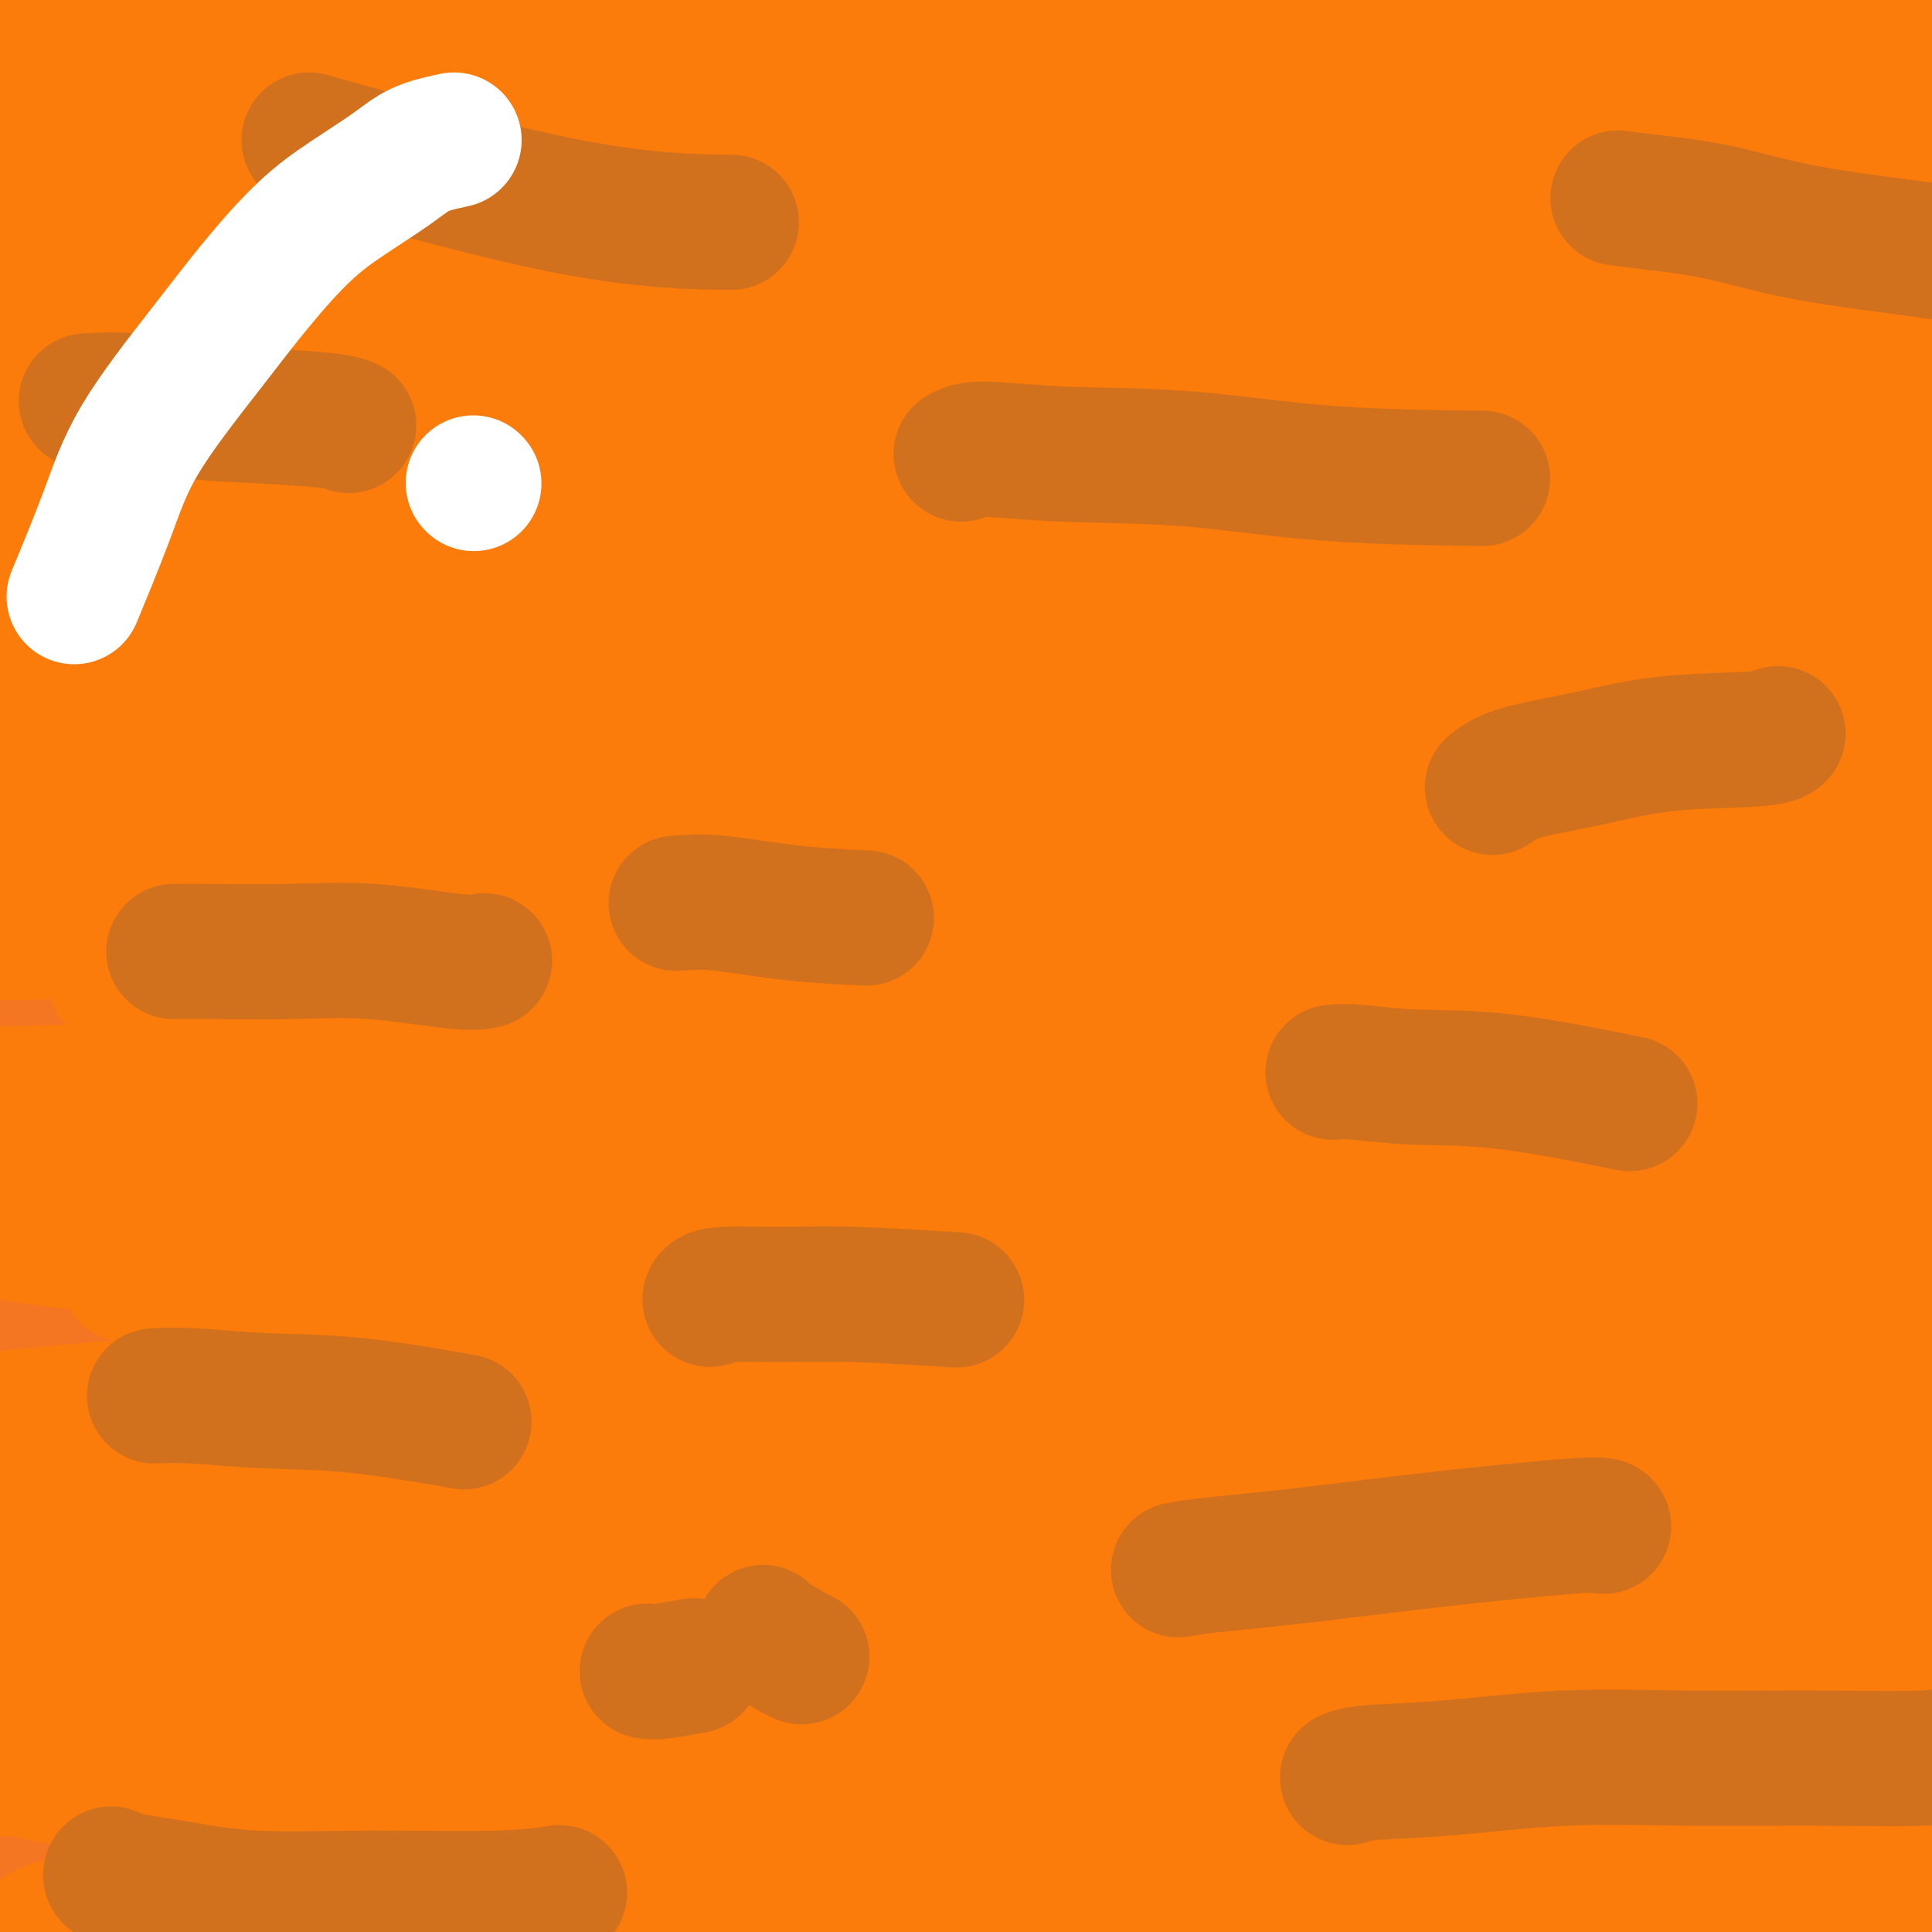 <svg viewBox='0 0 400 400' version='1.1' xmlns='http://www.w3.org/2000/svg' xmlns:xlink='http://www.w3.org/1999/xlink'><rect x="0" y="0" width="400" height="400" fill="#333333" stroke="none"/><g fill='none' stroke='#F47623' stroke-width='6' stroke-linecap='round' stroke-linejoin='round'><path d='M72,152c5.972,-0.226 11.944,-0.453 19,-1c7.056,-0.547 15.196,-1.416 25,-2c9.804,-0.584 21.273,-0.884 32,-1c10.727,-0.116 20.712,-0.047 33,0c12.288,0.047 26.881,0.073 41,0c14.119,-0.073 27.766,-0.244 41,-1c13.234,-0.756 26.056,-2.097 37,-3c10.944,-0.903 20.010,-1.366 28,-2c7.990,-0.634 14.905,-1.437 20,-2c5.095,-0.563 8.370,-0.884 11,-1c2.630,-0.116 4.614,-0.027 5,0c0.386,0.027 -0.825,-0.006 -1,0c-0.175,0.006 0.687,0.053 0,0c-0.687,-0.053 -2.923,-0.205 -12,1c-9.077,1.205 -24.994,3.768 -43,6c-18.006,2.232 -38.103,4.134 -57,6c-18.897,1.866 -36.596,3.698 -55,6c-18.404,2.302 -37.512,5.076 -56,8c-18.488,2.924 -36.356,5.999 -51,8c-14.644,2.001 -26.065,2.928 -36,4c-9.935,1.072 -18.383,2.287 -24,3c-5.617,0.713 -8.402,0.922 -10,1c-1.598,0.078 -2.009,0.026 -2,0c0.009,-0.026 0.439,-0.026 1,0c0.561,0.026 1.252,0.077 6,0c4.748,-0.077 13.551,-0.283 27,-1c13.449,-0.717 31.543,-1.945 49,-3c17.457,-1.055 34.277,-1.938 54,-3c19.723,-1.062 42.349,-2.303 64,-3c21.651,-0.697 42.325,-0.848 63,-1'/><path d='M281,171c50.702,-1.655 46.458,-0.292 62,1c15.542,1.292 50.869,2.512 65,3c14.131,0.488 7.065,0.244 0,0'/></g>
<g fill='none' stroke='#F47623' stroke-width='28' stroke-linecap='round' stroke-linejoin='round'><path d='M8,332c-1.515,0.277 -3.031,0.554 -4,1c-0.969,0.446 -1.393,1.062 -2,2c-0.607,0.938 -1.399,2.199 0,4c1.399,1.801 4.988,4.143 14,7c9.012,2.857 23.445,6.230 38,8c14.555,1.770 29.230,1.936 48,2c18.770,0.064 41.634,0.026 64,-1c22.366,-1.026 44.235,-3.041 64,-4c19.765,-0.959 37.425,-0.861 55,-1c17.575,-0.139 35.065,-0.515 51,0c15.935,0.515 30.316,1.922 44,3c13.684,1.078 26.672,1.829 38,3c11.328,1.171 20.997,2.763 29,4c8.003,1.237 14.339,2.119 18,3c3.661,0.881 4.646,1.760 5,2c0.354,0.240 0.076,-0.158 -3,0c-3.076,0.158 -8.950,0.873 -22,1c-13.050,0.127 -33.276,-0.332 -53,0c-19.724,0.332 -38.945,1.457 -62,3c-23.055,1.543 -49.944,3.505 -72,5c-22.056,1.495 -39.278,2.523 -57,4c-17.722,1.477 -35.942,3.405 -52,5c-16.058,1.595 -29.953,2.858 -43,4c-13.047,1.142 -25.247,2.161 -35,3c-9.753,0.839 -17.057,1.496 -23,2c-5.943,0.504 -10.523,0.855 -13,1c-2.477,0.145 -2.852,0.086 -3,0c-0.148,-0.086 -0.071,-0.198 1,0c1.071,0.198 3.134,0.707 12,0c8.866,-0.707 24.533,-2.631 42,-4c17.467,-1.369 36.733,-2.185 56,-3'/><path d='M143,386c42.647,-1.124 93.764,-0.436 124,0c30.236,0.436 39.592,0.618 53,0c13.408,-0.618 30.867,-2.036 47,-4c16.133,-1.964 30.938,-4.474 42,-6c11.062,-1.526 18.380,-2.066 26,-3c7.620,-0.934 15.540,-2.260 21,-3c5.460,-0.740 8.459,-0.893 10,-1c1.541,-0.107 1.624,-0.167 2,0c0.376,0.167 1.043,0.563 -5,2c-6.043,1.437 -18.798,3.915 -31,7c-12.202,3.085 -23.851,6.775 -60,11c-36.149,4.225 -96.797,8.983 -131,11c-34.203,2.017 -41.960,1.292 -55,1c-13.040,-0.292 -31.364,-0.150 -48,0c-16.636,0.150 -31.584,0.309 -44,0c-12.416,-0.309 -22.301,-1.086 -31,-2c-8.699,-0.914 -16.213,-1.963 -22,-3c-5.787,-1.037 -9.846,-2.061 -12,-3c-2.154,-0.939 -2.404,-1.794 -3,-2c-0.596,-0.206 -1.538,0.236 4,-1c5.538,-1.236 17.555,-4.151 32,-7c14.445,-2.849 31.317,-5.632 50,-8c18.683,-2.368 39.178,-4.320 59,-6c19.822,-1.680 38.970,-3.089 58,-4c19.030,-0.911 37.941,-1.324 54,-2c16.059,-0.676 29.267,-1.615 44,-2c14.733,-0.385 30.990,-0.217 46,0c15.010,0.217 28.772,0.481 40,1c11.228,0.519 19.922,1.291 27,2c7.078,0.709 12.539,1.354 18,2'/><path d='M458,366c14.631,0.967 8.708,0.884 7,1c-1.708,0.116 0.800,0.432 -2,1c-2.800,0.568 -10.908,1.387 -26,3c-15.092,1.613 -37.166,4.019 -62,6c-24.834,1.981 -52.426,3.536 -77,5c-24.574,1.464 -46.130,2.836 -68,4c-21.870,1.164 -44.054,2.119 -63,3c-18.946,0.881 -34.655,1.688 -50,2c-15.345,0.312 -30.327,0.130 -44,0c-13.673,-0.130 -26.037,-0.208 -35,0c-8.963,0.208 -14.524,0.700 -19,0c-4.476,-0.700 -7.867,-2.594 -11,-3c-3.133,-0.406 -6.007,0.675 1,-2c7.007,-2.675 23.895,-9.106 32,-12c8.105,-2.894 7.426,-2.253 17,-4c9.574,-1.747 29.402,-5.884 46,-8c16.598,-2.116 29.968,-2.213 47,-3c17.032,-0.787 37.728,-2.264 55,-3c17.272,-0.736 31.120,-0.732 47,-1c15.880,-0.268 33.793,-0.808 49,-1c15.207,-0.192 27.707,-0.034 40,0c12.293,0.034 24.379,-0.054 35,0c10.621,0.054 19.776,0.252 27,1c7.224,0.748 12.517,2.046 16,3c3.483,0.954 5.157,1.563 6,2c0.843,0.437 0.856,0.703 -2,2c-2.856,1.297 -8.580,3.626 -21,7c-12.420,3.374 -31.536,7.793 -52,12c-20.464,4.207 -42.275,8.202 -63,11c-20.725,2.798 -40.362,4.399 -60,6'/><path d='M228,398c-28.320,3.094 -37.619,2.329 -51,2c-13.381,-0.329 -30.843,-0.222 -48,-1c-17.157,-0.778 -34.010,-2.442 -48,-4c-13.990,-1.558 -25.117,-3.009 -35,-5c-9.883,-1.991 -18.523,-4.521 -25,-7c-6.477,-2.479 -10.791,-4.905 -14,-7c-3.209,-2.095 -5.313,-3.857 -6,-5c-0.687,-1.143 0.044,-1.667 0,-3c-0.044,-1.333 -0.862,-3.474 3,-8c3.862,-4.526 12.402,-11.438 18,-17c5.598,-5.562 8.252,-9.776 32,-15c23.748,-5.224 68.590,-11.459 94,-14c25.410,-2.541 31.387,-1.387 36,-1c4.613,0.387 7.862,0.008 15,0c7.138,-0.008 18.166,0.356 26,1c7.834,0.644 12.476,1.569 16,3c3.524,1.431 5.930,3.367 7,5c1.070,1.633 0.803,2.964 1,4c0.197,1.036 0.859,1.779 -3,5c-3.859,3.221 -12.240,8.922 -22,15c-9.760,6.078 -20.899,12.534 -33,19c-12.101,6.466 -25.164,12.941 -37,18c-11.836,5.059 -22.444,8.703 -33,12c-10.556,3.297 -21.058,6.248 -30,8c-8.942,1.752 -16.323,2.307 -24,2c-7.677,-0.307 -15.648,-1.474 -23,-4c-7.352,-2.526 -14.084,-6.409 -19,-11c-4.916,-4.591 -8.016,-9.890 -10,-15c-1.984,-5.110 -2.853,-10.031 -2,-16c0.853,-5.969 3.426,-12.984 6,-20'/><path d='M19,339c4.158,-7.830 11.552,-17.406 21,-25c9.448,-7.594 20.951,-13.207 35,-19c14.049,-5.793 30.644,-11.767 49,-16c18.356,-4.233 38.474,-6.725 57,-8c18.526,-1.275 35.461,-1.332 53,-1c17.539,0.332 35.683,1.053 52,3c16.317,1.947 30.808,5.119 43,8c12.192,2.881 22.084,5.469 32,9c9.916,3.531 19.857,8.004 26,13c6.143,4.996 8.489,10.514 10,14c1.511,3.486 2.186,4.938 0,8c-2.186,3.062 -7.235,7.732 -22,13c-14.765,5.268 -39.248,11.134 -56,15c-16.752,3.866 -25.774,5.734 -64,9c-38.226,3.266 -105.655,7.932 -144,9c-38.345,1.068 -47.606,-1.461 -55,-3c-7.394,-1.539 -12.921,-2.087 -27,-5c-14.079,-2.913 -36.709,-8.191 -6,-22c30.709,-13.809 114.758,-36.150 166,-46c51.242,-9.850 69.678,-7.210 89,-7c19.322,0.210 39.531,-2.010 60,-3c20.469,-0.990 41.198,-0.750 67,2c25.802,2.750 56.678,8.010 72,10c15.322,1.990 15.092,0.712 0,3c-15.092,2.288 -45.046,8.144 -75,14'/><path d='M402,314c-28.582,4.301 -62.537,8.053 -116,15c-53.463,6.947 -126.433,17.089 -172,23c-45.567,5.911 -63.729,7.591 -77,9c-13.271,1.409 -21.649,2.545 -25,3c-3.351,0.455 -1.676,0.227 0,0'/><path d='M4,352c65.202,-6.003 130.405,-12.007 160,-15c29.595,-2.993 23.583,-2.976 49,-4c25.417,-1.024 82.263,-3.090 121,-4c38.737,-0.910 59.366,-0.662 81,0c21.634,0.662 44.273,1.740 42,1c-2.273,-0.740 -29.457,-3.298 -51,-5c-21.543,-1.702 -37.443,-2.547 -89,-3c-51.557,-0.453 -138.771,-0.512 -185,0c-46.229,0.512 -51.474,1.596 -57,2c-5.526,0.404 -11.333,0.128 -21,0c-9.667,-0.128 -23.194,-0.109 -31,0c-7.806,0.109 -9.889,0.308 -8,0c1.889,-0.308 7.752,-1.123 12,-2c4.248,-0.877 6.882,-1.815 25,-5c18.118,-3.185 51.722,-8.618 78,-13c26.278,-4.382 45.230,-7.712 79,-11c33.770,-3.288 82.356,-6.533 104,-8c21.644,-1.467 16.345,-1.155 25,-2c8.655,-0.845 31.264,-2.846 47,-4c15.736,-1.154 24.600,-1.459 29,-2c4.400,-0.541 4.336,-1.318 7,-2c2.664,-0.682 8.055,-1.271 -8,-2c-16.055,-0.729 -53.556,-1.599 -82,-1c-28.444,0.599 -47.830,2.666 -73,5c-25.170,2.334 -56.123,4.936 -84,8c-27.877,3.064 -52.679,6.590 -77,10c-24.321,3.410 -48.160,6.705 -72,10'/><path d='M25,305c-40.689,4.800 -25.911,2.800 -20,2c5.911,-0.800 2.956,-0.400 0,0'/><path d='M-4,299c8.170,-0.746 16.340,-1.492 37,-3c20.660,-1.508 53.811,-3.776 87,-4c33.189,-0.224 66.416,1.598 89,2c22.584,0.402 34.526,-0.614 73,4c38.474,4.614 103.481,14.860 128,19c24.519,4.140 8.549,2.175 10,2c1.451,-0.175 20.324,1.438 0,-1c-20.324,-2.438 -79.845,-8.929 -107,-12c-27.155,-3.071 -21.943,-2.722 -36,-3c-14.057,-0.278 -47.382,-1.185 -73,-2c-25.618,-0.815 -43.528,-1.540 -64,-1c-20.472,0.540 -43.507,2.345 -62,3c-18.493,0.655 -32.444,0.160 -44,0c-11.556,-0.160 -20.718,0.017 -25,0c-4.282,-0.017 -3.685,-0.227 -5,0c-1.315,0.227 -4.541,0.890 1,0c5.541,-0.890 19.850,-3.334 42,-6c22.150,-2.666 52.141,-5.555 80,-8c27.859,-2.445 53.587,-4.447 81,-6c27.413,-1.553 56.511,-2.658 78,-3c21.489,-0.342 35.367,0.078 52,1c16.633,0.922 36.019,2.347 51,4c14.981,1.653 25.555,3.536 33,5c7.445,1.464 11.761,2.511 14,3c2.239,0.489 2.401,0.421 -1,0c-3.401,-0.421 -10.365,-1.195 -33,-2c-22.635,-0.805 -60.940,-1.640 -95,-2c-34.060,-0.360 -63.874,-0.246 -91,0c-27.126,0.246 -51.563,0.623 -76,1'/><path d='M140,290c-36.182,0.323 -43.136,0.632 -58,1c-14.864,0.368 -37.636,0.795 -53,1c-15.364,0.205 -23.318,0.187 -28,0c-4.682,-0.187 -6.091,-0.543 -6,-1c0.091,-0.457 1.681,-1.015 1,-1c-0.681,0.015 -3.633,0.603 12,-3c15.633,-3.603 49.851,-11.396 78,-16c28.149,-4.604 50.229,-6.020 78,-7c27.771,-0.980 61.234,-1.523 85,-2c23.766,-0.477 37.835,-0.889 53,-1c15.165,-0.111 31.426,0.079 54,0c22.574,-0.079 51.460,-0.426 64,-1c12.540,-0.574 8.733,-1.376 -6,-3c-14.733,-1.624 -40.391,-4.072 -63,-5c-22.609,-0.928 -42.168,-0.336 -68,0c-25.832,0.336 -57.939,0.416 -87,1c-29.061,0.584 -55.078,1.672 -82,3c-26.922,1.328 -54.748,2.896 -75,4c-20.252,1.104 -32.929,1.744 -38,2c-5.071,0.256 -2.535,0.128 0,0'/><path d='M-12,249c42.431,-6.991 84.862,-13.982 120,-18c35.138,-4.018 62.983,-5.064 91,-6c28.017,-0.936 56.205,-1.761 78,-2c21.795,-0.239 37.197,0.108 62,1c24.803,0.892 59.006,2.328 76,3c16.994,0.672 16.778,0.579 22,1c5.222,0.421 15.881,1.355 18,2c2.119,0.645 -4.302,0.999 6,1c10.302,0.001 37.326,-0.352 -10,0c-47.326,0.352 -169.004,1.409 -233,3c-63.996,1.591 -70.311,3.715 -78,5c-7.689,1.285 -16.754,1.731 -36,3c-19.246,1.269 -48.674,3.361 -70,5c-21.326,1.639 -34.549,2.826 -41,3c-6.451,0.174 -6.129,-0.665 -6,-1c0.129,-0.335 0.064,-0.168 0,0'/><path d='M-7,229c42.879,-3.845 85.758,-7.690 121,-10c35.242,-2.310 62.846,-3.085 86,-4c23.154,-0.915 41.859,-1.969 68,-2c26.141,-0.031 59.718,0.961 82,2c22.282,1.039 33.267,2.124 44,3c10.733,0.876 21.212,1.542 27,2c5.788,0.458 6.885,0.709 8,1c1.115,0.291 2.249,0.622 -2,0c-4.249,-0.622 -13.882,-2.196 -34,-3c-20.118,-0.804 -50.723,-0.836 -82,0c-31.277,0.836 -63.228,2.541 -90,4c-26.772,1.459 -48.365,2.673 -72,5c-23.635,2.327 -49.313,5.767 -70,8c-20.687,2.233 -36.384,3.259 -50,5c-13.616,1.741 -25.150,4.196 -31,5c-5.850,0.804 -6.014,-0.042 -8,0c-1.986,0.042 -5.794,0.972 0,-2c5.794,-2.972 21.190,-9.848 42,-16c20.810,-6.152 47.035,-11.582 76,-17c28.965,-5.418 60.670,-10.824 88,-14c27.330,-3.176 50.284,-4.123 73,-5c22.716,-0.877 45.192,-1.685 65,-2c19.808,-0.315 36.947,-0.136 54,0c17.053,0.136 34.019,0.228 48,1c13.981,0.772 24.977,2.225 31,3c6.023,0.775 7.072,0.871 10,1c2.928,0.129 7.733,0.292 -4,1c-11.733,0.708 -40.005,1.960 -65,4c-24.995,2.040 -46.713,4.869 -75,8c-28.287,3.131 -63.144,6.566 -98,10'/><path d='M235,217c-52.806,5.075 -63.821,6.263 -86,8c-22.179,1.737 -55.522,4.022 -82,6c-26.478,1.978 -46.090,3.648 -57,4c-10.910,0.352 -13.117,-0.614 -14,-1c-0.883,-0.386 -0.441,-0.193 0,0'/><path d='M-9,165c40.642,-5.417 81.285,-10.833 113,-14c31.715,-3.167 54.504,-4.084 78,-5c23.496,-0.916 47.699,-1.829 69,-2c21.301,-0.171 39.701,0.401 56,1c16.299,0.599 30.496,1.224 43,2c12.504,0.776 23.316,1.702 31,3c7.684,1.298 12.242,2.969 14,4c1.758,1.031 0.716,1.421 0,2c-0.716,0.579 -1.106,1.347 -10,3c-8.894,1.653 -26.293,4.192 -50,7c-23.707,2.808 -53.724,5.885 -76,8c-22.276,2.115 -36.812,3.268 -58,5c-21.188,1.732 -49.030,4.045 -70,6c-20.970,1.955 -35.070,3.553 -52,5c-16.930,1.447 -36.692,2.743 -52,4c-15.308,1.257 -26.163,2.476 -32,3c-5.837,0.524 -6.654,0.353 -7,0c-0.346,-0.353 -0.219,-0.889 -1,-1c-0.781,-0.111 -2.470,0.202 8,-2c10.470,-2.202 33.099,-6.919 57,-11c23.901,-4.081 49.073,-7.527 76,-11c26.927,-3.473 55.610,-6.972 81,-9c25.390,-2.028 47.489,-2.583 67,-3c19.511,-0.417 36.434,-0.696 53,-1c16.566,-0.304 32.774,-0.634 47,0c14.226,0.634 26.469,2.234 36,3c9.531,0.766 16.348,0.700 20,1c3.652,0.300 4.137,0.965 5,1c0.863,0.035 2.104,-0.562 -7,-1c-9.104,-0.438 -28.552,-0.719 -48,-1'/><path d='M382,162c-23.684,-0.649 -55.393,-1.270 -84,0c-28.607,1.270 -54.112,4.433 -79,7c-24.888,2.567 -49.159,4.537 -71,7c-21.841,2.463 -41.252,5.417 -59,8c-17.748,2.583 -33.833,4.795 -48,7c-14.167,2.205 -26.415,4.402 -34,6c-7.585,1.598 -10.508,2.595 -12,3c-1.492,0.405 -1.554,0.217 -1,0c0.554,-0.217 1.725,-0.464 3,-1c1.275,-0.536 2.654,-1.360 45,-5c42.346,-3.640 125.658,-10.097 169,-13c43.342,-2.903 46.715,-2.251 51,-2c4.285,0.251 9.481,0.103 20,0c10.519,-0.103 26.359,-0.159 38,0c11.641,0.159 19.083,0.533 23,1c3.917,0.467 4.309,1.027 5,1c0.691,-0.027 1.682,-0.642 -8,0c-9.682,0.642 -30.037,2.540 -51,4c-20.963,1.460 -42.535,2.482 -63,4c-20.465,1.518 -39.824,3.534 -60,6c-20.176,2.466 -41.169,5.383 -59,8c-17.831,2.617 -32.500,4.933 -46,7c-13.500,2.067 -25.831,3.885 -36,5c-10.169,1.115 -18.174,1.528 -23,2c-4.826,0.472 -6.471,1.002 -7,1c-0.529,-0.002 0.057,-0.536 0,-1c-0.057,-0.464 -0.758,-0.856 7,-3c7.758,-2.144 23.973,-6.039 38,-8c14.027,-1.961 25.865,-1.989 38,-2c12.135,-0.011 24.568,-0.006 37,0'/><path d='M115,204c18.259,0.068 26.405,1.238 35,2c8.595,0.762 17.638,1.118 24,2c6.362,0.882 10.043,2.292 12,3c1.957,0.708 2.188,0.715 0,2c-2.188,1.285 -6.797,3.849 -15,7c-8.203,3.151 -20.002,6.891 -32,10c-11.998,3.109 -24.195,5.589 -36,8c-11.805,2.411 -23.219,4.755 -35,6c-11.781,1.245 -23.928,1.391 -35,1c-11.072,-0.391 -21.070,-1.321 -28,-3c-6.930,-1.679 -10.793,-4.108 -13,-6c-2.207,-1.892 -2.758,-3.247 -3,-5c-0.242,-1.753 -0.176,-3.904 1,-9c1.176,-5.096 3.460,-13.137 11,-21c7.540,-7.863 20.336,-15.547 37,-22c16.664,-6.453 37.196,-11.675 56,-15c18.804,-3.325 35.879,-4.754 57,-6c21.121,-1.246 46.286,-2.309 65,-3c18.714,-0.691 30.977,-1.011 44,-1c13.023,0.011 26.807,0.352 39,0c12.193,-0.352 22.794,-1.398 31,-2c8.206,-0.602 14.018,-0.760 20,-1c5.982,-0.240 12.136,-0.563 5,0c-7.136,0.563 -27.561,2.012 -46,3c-18.439,0.988 -34.891,1.514 -56,3c-21.109,1.486 -46.874,3.931 -60,5c-13.126,1.069 -13.611,0.761 -27,2c-13.389,1.239 -39.682,4.026 -61,6c-21.318,1.974 -37.662,3.135 -52,4c-14.338,0.865 -26.669,1.432 -39,2'/><path d='M14,176c-56.773,3.818 -28.204,0.864 -19,0c9.204,-0.864 -0.955,0.361 -1,-1c-0.045,-1.361 10.026,-5.309 16,-8c5.974,-2.691 7.851,-4.126 24,-8c16.149,-3.874 46.568,-10.187 73,-15c26.432,-4.813 48.876,-8.126 75,-11c26.124,-2.874 55.929,-5.310 78,-7c22.071,-1.690 36.408,-2.635 54,-4c17.592,-1.365 38.439,-3.150 55,-4c16.561,-0.850 28.837,-0.764 38,-1c9.163,-0.236 15.215,-0.794 18,-1c2.785,-0.206 2.304,-0.061 2,0c-0.304,0.061 -0.431,0.038 -8,0c-7.569,-0.038 -22.581,-0.091 -46,1c-23.419,1.091 -55.245,3.327 -81,5c-25.755,1.673 -45.441,2.784 -68,5c-22.559,2.216 -47.993,5.537 -69,8c-21.007,2.463 -37.586,4.070 -55,6c-17.414,1.930 -35.663,4.184 -51,6c-15.337,1.816 -27.762,3.192 -36,4c-8.238,0.808 -12.287,1.046 -14,1c-1.713,-0.046 -1.089,-0.377 -2,0c-0.911,0.377 -3.357,1.463 4,0c7.357,-1.463 24.518,-5.477 46,-9c21.482,-3.523 47.287,-6.557 72,-9c24.713,-2.443 48.336,-4.294 73,-6c24.664,-1.706 50.371,-3.267 76,-5c25.629,-1.733 51.180,-3.638 79,-5c27.820,-1.362 57.910,-2.181 88,-3'/><path d='M435,115c49.738,-2.922 16.082,-0.728 -11,0c-27.082,0.728 -47.591,-0.012 -68,0c-20.409,0.012 -40.719,0.774 -65,2c-24.281,1.226 -52.534,2.914 -80,5c-27.466,2.086 -54.146,4.569 -80,7c-25.854,2.431 -50.884,4.808 -73,7c-22.116,2.192 -41.319,4.198 -49,5c-7.681,0.802 -3.841,0.401 0,0'/><path d='M-6,135c37.175,-3.545 74.349,-7.090 102,-9c27.651,-1.910 45.777,-2.184 70,-2c24.223,0.184 54.543,0.828 82,2c27.457,1.172 52.050,2.874 72,4c19.950,1.126 35.258,1.675 60,4c24.742,2.325 58.919,6.424 79,9c20.081,2.576 26.067,3.628 29,4c2.933,0.372 2.812,0.063 2,0c-0.812,-0.063 -2.315,0.118 -5,0c-2.685,-0.118 -6.551,-0.536 -23,-2c-16.449,-1.464 -45.481,-3.973 -72,-6c-26.519,-2.027 -50.524,-3.572 -78,-5c-27.476,-1.428 -58.422,-2.738 -83,-4c-24.578,-1.262 -42.787,-2.475 -63,-3c-20.213,-0.525 -42.430,-0.361 -60,-1c-17.570,-0.639 -30.494,-2.082 -44,-3c-13.506,-0.918 -27.593,-1.310 -30,-3c-2.407,-1.690 6.868,-4.677 24,-7c17.132,-2.323 42.121,-3.983 70,-5c27.879,-1.017 58.648,-1.391 86,-1c27.352,0.391 51.286,1.547 75,3c23.714,1.453 47.207,3.204 68,4c20.793,0.796 38.887,0.636 55,1c16.113,0.364 30.247,1.252 47,2c16.753,0.748 36.126,1.355 25,0c-11.126,-1.355 -52.750,-4.673 -89,-7c-36.250,-2.327 -67.125,-3.664 -98,-5'/><path d='M295,105c-44.826,-2.415 -63.390,-2.454 -96,-3c-32.610,-0.546 -79.264,-1.601 -112,-2c-32.736,-0.399 -51.553,-0.143 -62,0c-10.447,0.143 -12.524,0.173 -17,0c-4.476,-0.173 -11.350,-0.551 -14,-1c-2.650,-0.449 -1.077,-0.971 -2,-1c-0.923,-0.029 -4.343,0.435 6,-2c10.343,-2.435 34.450,-7.767 59,-11c24.550,-3.233 49.542,-4.365 74,-5c24.458,-0.635 48.382,-0.773 73,0c24.618,0.773 49.931,2.455 72,4c22.069,1.545 40.896,2.952 54,4c13.104,1.048 20.485,1.736 30,3c9.515,1.264 21.163,3.102 28,4c6.837,0.898 8.863,0.855 11,1c2.137,0.145 4.386,0.477 -3,0c-7.386,-0.477 -24.407,-1.764 -51,-3c-26.593,-1.236 -62.759,-2.422 -92,-3c-29.241,-0.578 -51.556,-0.550 -75,0c-23.444,0.550 -48.016,1.622 -74,3c-25.984,1.378 -53.380,3.063 -74,5c-20.620,1.937 -34.463,4.125 -40,5c-5.537,0.875 -2.769,0.438 0,0'/><path d='M-5,105c45.593,-1.320 91.185,-2.640 128,-3c36.815,-0.360 64.852,0.238 91,1c26.148,0.762 50.407,1.686 69,2c18.593,0.314 31.520,0.018 55,2c23.480,1.982 57.513,6.242 70,8c12.487,1.758 3.426,1.014 -1,1c-4.426,-0.014 -4.218,0.701 -13,1c-8.782,0.299 -26.553,0.181 -49,0c-22.447,-0.181 -49.569,-0.424 -74,0c-24.431,0.424 -46.171,1.517 -69,3c-22.829,1.483 -46.748,3.358 -67,5c-20.252,1.642 -36.838,3.052 -53,5c-16.162,1.948 -31.899,4.435 -45,7c-13.101,2.565 -23.566,5.207 -30,7c-6.434,1.793 -8.836,2.736 -10,3c-1.164,0.264 -1.091,-0.150 -1,0c0.091,0.150 0.201,0.865 9,-1c8.799,-1.865 26.287,-6.311 44,-11c17.713,-4.689 35.649,-9.620 52,-13c16.351,-3.380 31.116,-5.208 45,-7c13.884,-1.792 26.887,-3.550 38,-5c11.113,-1.450 20.335,-2.594 27,-3c6.665,-0.406 10.772,-0.073 13,0c2.228,0.073 2.577,-0.115 2,0c-0.577,0.115 -2.078,0.531 -4,1c-1.922,0.469 -4.263,0.991 -31,2c-26.737,1.009 -77.868,2.504 -129,4'/><path d='M62,114c-35.529,0.765 -43.352,-0.821 -50,-2c-6.648,-1.179 -12.120,-1.949 -15,-2c-2.880,-0.051 -3.167,0.617 -3,0c0.167,-0.617 0.787,-2.518 -1,-3c-1.787,-0.482 -5.982,0.456 3,-2c8.982,-2.456 31.142,-8.305 54,-11c22.858,-2.695 46.413,-2.237 66,-1c19.587,1.237 35.206,3.251 48,5c12.794,1.749 22.764,3.231 33,4c10.236,0.769 20.740,0.824 22,4c1.260,3.176 -6.723,9.474 -18,14c-11.277,4.526 -25.848,7.282 -38,9c-12.152,1.718 -21.884,2.398 -37,3c-15.116,0.602 -35.616,1.125 -54,-1c-18.384,-2.125 -34.653,-6.897 -46,-11c-11.347,-4.103 -17.772,-7.536 -22,-11c-4.228,-3.464 -6.261,-6.959 -7,-11c-0.739,-4.041 -0.186,-8.629 0,-11c0.186,-2.371 0.003,-2.524 4,-5c3.997,-2.476 12.172,-7.273 23,-11c10.828,-3.727 24.309,-6.383 39,-8c14.691,-1.617 30.593,-2.196 46,-2c15.407,0.196 30.319,1.166 46,2c15.681,0.834 32.131,1.533 45,2c12.869,0.467 22.157,0.703 31,1c8.843,0.297 17.241,0.656 22,1c4.759,0.344 5.880,0.672 7,1'/><path d='M260,68c23.362,0.990 6.266,-0.034 -1,0c-7.266,0.034 -4.701,1.125 -13,2c-8.299,0.875 -27.463,1.533 -43,2c-15.537,0.467 -27.449,0.745 -42,1c-14.551,0.255 -31.743,0.489 -48,0c-16.257,-0.489 -31.581,-1.702 -44,-2c-12.419,-0.298 -21.934,0.319 -34,-3c-12.066,-3.319 -26.684,-10.574 -31,-14c-4.316,-3.426 1.670,-3.023 12,-5c10.330,-1.977 25.005,-6.334 41,-9c15.995,-2.666 33.310,-3.642 52,-4c18.690,-0.358 38.754,-0.097 56,1c17.246,1.097 31.673,3.031 44,4c12.327,0.969 22.556,0.973 30,2c7.444,1.027 12.105,3.077 14,4c1.895,0.923 1.023,0.719 0,1c-1.023,0.281 -2.199,1.049 -13,3c-10.801,1.951 -31.227,5.087 -49,7c-17.773,1.913 -32.894,2.604 -48,3c-15.106,0.396 -30.199,0.497 -44,0c-13.801,-0.497 -26.312,-1.591 -38,-3c-11.688,-1.409 -22.554,-3.134 -31,-5c-8.446,-1.866 -14.470,-3.875 -19,-6c-4.530,-2.125 -7.564,-4.367 -9,-6c-1.436,-1.633 -1.274,-2.656 2,-5c3.274,-2.344 9.661,-6.010 20,-10c10.339,-3.990 24.630,-8.305 40,-11c15.370,-2.695 31.820,-3.770 48,-4c16.180,-0.230 32.090,0.385 48,1'/><path d='M160,12c23.058,0.812 32.704,4.342 43,7c10.296,2.658 21.243,4.445 28,7c6.757,2.555 9.325,5.880 11,8c1.675,2.120 2.457,3.037 0,4c-2.457,0.963 -8.154,1.972 -18,4c-9.846,2.028 -23.841,5.074 -39,7c-15.159,1.926 -31.483,2.732 -46,4c-14.517,1.268 -27.227,2.999 -40,3c-12.773,0.001 -25.608,-1.728 -35,-2c-9.392,-0.272 -15.341,0.914 -26,-3c-10.659,-3.914 -26.028,-12.929 -29,-18c-2.972,-5.071 6.454,-6.197 15,-9c8.546,-2.803 16.214,-7.282 26,-10c9.786,-2.718 21.692,-3.675 32,-5c10.308,-1.325 19.018,-3.018 29,-3c9.982,0.018 21.235,1.746 30,3c8.765,1.254 15.042,2.034 20,3c4.958,0.966 8.596,2.117 10,3c1.404,0.883 0.573,1.497 0,2c-0.573,0.503 -0.888,0.895 -5,1c-4.112,0.105 -12.019,-0.077 -22,0c-9.981,0.077 -22.034,0.414 -34,0c-11.966,-0.414 -23.843,-1.578 -35,-2c-11.157,-0.422 -21.592,-0.103 -31,0c-9.408,0.103 -17.789,-0.011 -25,0c-7.211,0.011 -13.252,0.147 -17,0c-3.748,-0.147 -5.201,-0.578 -6,-1c-0.799,-0.422 -0.942,-0.835 -1,-1c-0.058,-0.165 -0.029,-0.083 0,0'/><path d='M-5,14c-17.346,-1.216 -3.211,-2.256 7,-3c10.211,-0.744 16.497,-1.192 25,-2c8.503,-0.808 19.223,-1.977 30,-2c10.777,-0.023 21.610,1.098 32,2c10.390,0.902 20.335,1.585 29,2c8.665,0.415 16.048,0.562 23,1c6.952,0.438 13.472,1.167 18,2c4.528,0.833 7.062,1.770 8,2c0.938,0.230 0.279,-0.249 0,0c-0.279,0.249 -0.178,1.224 -6,2c-5.822,0.776 -17.566,1.354 -24,2c-6.434,0.646 -7.558,1.362 -32,2c-24.442,0.638 -72.203,1.199 -92,1c-19.797,-0.199 -11.631,-1.157 -9,-2c2.631,-0.843 -0.275,-1.570 -2,-2c-1.725,-0.430 -2.269,-0.562 2,-3c4.269,-2.438 13.352,-7.183 25,-11c11.648,-3.817 25.860,-6.706 42,-9c16.140,-2.294 34.209,-3.995 53,-4c18.791,-0.005 38.305,1.684 60,4c21.695,2.316 45.571,5.258 64,8c18.429,2.742 31.413,5.285 45,8c13.587,2.715 27.779,5.603 40,8c12.221,2.397 22.473,4.303 31,6c8.527,1.697 15.329,3.184 19,4c3.671,0.816 4.211,0.961 5,1c0.789,0.039 1.828,-0.028 -1,0c-2.828,0.028 -9.522,0.151 -22,1c-12.478,0.849 -30.739,2.425 -49,4'/><path d='M316,36c-20.596,1.362 -36.085,2.268 -50,3c-13.915,0.732 -26.255,1.291 -38,2c-11.745,0.709 -22.897,1.567 -32,2c-9.103,0.433 -16.159,0.439 -21,0c-4.841,-0.439 -7.468,-1.323 -9,-2c-1.532,-0.677 -1.970,-1.147 0,-2c1.970,-0.853 6.349,-2.089 15,-5c8.651,-2.911 21.574,-7.496 37,-11c15.426,-3.504 33.357,-5.925 48,-8c14.643,-2.075 26.000,-3.803 48,-5c22.000,-1.197 54.645,-1.864 68,-2c13.355,-0.136 7.420,0.260 18,0c10.580,-0.260 37.676,-1.174 31,1c-6.676,2.174 -47.124,7.436 -75,12c-27.876,4.564 -43.181,8.431 -67,13c-23.819,4.569 -56.151,9.841 -78,12c-21.849,2.159 -33.214,1.205 -40,0c-6.786,-1.205 -8.991,-2.663 -10,-4c-1.009,-1.337 -0.821,-2.554 0,-4c0.821,-1.446 2.276,-3.122 11,-8c8.724,-4.878 24.716,-12.960 40,-19c15.284,-6.040 29.861,-10.038 44,-13c14.139,-2.962 27.841,-4.887 42,-6c14.159,-1.113 28.773,-1.415 43,-1c14.227,0.415 28.065,1.547 40,3c11.935,1.453 21.968,3.226 32,5'/><path d='M413,-1c16.521,2.373 21.822,4.304 27,7c5.178,2.696 10.233,6.157 13,8c2.767,1.843 3.245,2.070 2,5c-1.245,2.930 -4.213,8.565 -18,15c-13.787,6.435 -38.394,13.672 -57,19c-18.606,5.328 -31.210,8.748 -45,12c-13.790,3.252 -28.764,6.335 -42,9c-13.236,2.665 -24.734,4.910 -32,5c-7.266,0.090 -10.302,-1.975 -18,-2c-7.698,-0.025 -20.060,1.990 -5,-6c15.060,-7.990 57.540,-25.986 82,-33c24.460,-7.014 30.901,-3.048 36,-2c5.099,1.048 8.858,-0.823 18,-1c9.142,-0.177 23.667,1.340 36,3c12.333,1.660 22.472,3.462 32,5c9.528,1.538 18.443,2.810 25,4c6.557,1.190 10.757,2.297 13,4c2.243,1.703 2.531,4.002 2,5c-0.531,0.998 -1.879,0.695 -12,2c-10.121,1.305 -29.014,4.216 -46,6c-16.986,1.784 -32.064,2.440 -45,3c-12.936,0.560 -23.728,1.025 -34,1c-10.272,-0.025 -20.023,-0.538 -28,-1c-7.977,-0.462 -14.178,-0.871 -18,-2c-3.822,-1.129 -5.264,-2.976 -6,-4c-0.736,-1.024 -0.764,-1.223 2,-2c2.764,-0.777 8.321,-2.132 16,-3c7.679,-0.868 17.480,-1.248 27,-1c9.520,0.248 18.760,1.124 28,2'/><path d='M366,57c14.429,1.335 23.001,4.172 31,7c7.999,2.828 15.424,5.646 21,8c5.576,2.354 9.304,4.242 13,6c3.696,1.758 7.360,3.385 9,5c1.640,1.615 1.258,3.216 1,4c-0.258,0.784 -0.390,0.750 -5,1c-4.610,0.250 -13.699,0.784 -23,0c-9.301,-0.784 -18.816,-2.886 -27,-5c-8.184,-2.114 -15.037,-4.241 -21,-6c-5.963,-1.759 -11.035,-3.150 -12,-6c-0.965,-2.850 2.176,-7.161 9,-8c6.824,-0.839 17.330,1.792 23,3c5.670,1.208 6.504,0.994 11,2c4.496,1.006 12.654,3.233 19,5c6.346,1.767 10.879,3.073 14,5c3.121,1.927 4.830,4.475 6,6c1.170,1.525 1.800,2.027 0,3c-1.800,0.973 -6.031,2.418 -13,4c-6.969,1.582 -16.677,3.300 -27,4c-10.323,0.700 -21.261,0.383 -30,0c-8.739,-0.383 -15.280,-0.831 -21,-2c-5.720,-1.169 -10.618,-3.057 -13,-5c-2.382,-1.943 -2.249,-3.940 -2,-5c0.249,-1.060 0.614,-1.183 4,-3c3.386,-1.817 9.794,-5.330 17,-8c7.206,-2.670 15.210,-4.499 23,-6c7.790,-1.501 15.367,-2.673 23,-3c7.633,-0.327 15.324,0.192 21,1c5.676,0.808 9.338,1.904 13,3'/><path d='M430,67c7.733,1.511 10.067,3.289 11,4c0.933,0.711 0.467,0.356 0,0'/></g>
<g fill='none' stroke='#FB7B0B' stroke-width='28' stroke-linecap='round' stroke-linejoin='round'><path d='M255,70c0.642,0.403 1.285,0.806 3,1c1.715,0.194 4.503,0.180 8,0c3.497,-0.180 7.702,-0.526 12,-1c4.298,-0.474 8.687,-1.078 15,-2c6.313,-0.922 14.549,-2.164 21,-3c6.451,-0.836 11.116,-1.268 16,-2c4.884,-0.732 9.988,-1.765 14,-2c4.012,-0.235 6.931,0.329 11,0c4.069,-0.329 9.288,-1.550 12,-2c2.712,-0.450 2.918,-0.129 3,0c0.082,0.129 0.041,0.064 0,0'/><path d='M78,151c1.269,0.338 2.538,0.676 5,1c2.462,0.324 6.117,0.633 11,0c4.883,-0.633 10.993,-2.208 16,-3c5.007,-0.792 8.909,-0.800 13,-1c4.091,-0.200 8.371,-0.592 11,-1c2.629,-0.408 3.608,-0.831 4,-1c0.392,-0.169 0.196,-0.085 0,0'/><path d='M37,83c1.571,0.754 3.142,1.509 4,2c0.858,0.491 1.003,0.719 3,1c1.997,0.281 5.845,0.614 12,1c6.155,0.386 14.616,0.825 18,1c3.384,0.175 1.692,0.088 0,0'/><path d='M303,237c0.985,0.225 1.969,0.451 4,1c2.031,0.549 5.107,1.423 8,2c2.893,0.577 5.602,0.859 9,1c3.398,0.141 7.485,0.143 11,0c3.515,-0.143 6.458,-0.430 13,-1c6.542,-0.570 16.684,-1.423 22,-2c5.316,-0.577 5.804,-0.879 6,-1c0.196,-0.121 0.098,-0.060 0,0'/><path d='M267,159c2.317,-0.045 4.635,-0.089 8,0c3.365,0.089 7.778,0.313 13,0c5.222,-0.313 11.252,-1.161 19,-2c7.748,-0.839 17.214,-1.668 21,-2c3.786,-0.332 1.893,-0.166 0,0'/><path d='M49,305c3.249,3.233 6.498,6.466 12,8c5.502,1.534 13.258,1.370 18,2c4.742,0.630 6.469,2.054 15,1c8.531,-1.054 23.866,-4.587 30,-6c6.134,-1.413 3.067,-0.707 0,0'/><path d='M226,343c0.045,0.422 0.090,0.844 5,2c4.910,1.156 14.686,3.044 20,4c5.314,0.956 6.167,0.978 10,1c3.833,0.022 10.647,0.044 20,-1c9.353,-1.044 21.244,-3.156 26,-4c4.756,-0.844 2.378,-0.422 0,0'/><path d='M186,398c16.663,-2.375 33.327,-4.749 51,-7c17.673,-2.251 36.357,-4.378 52,-6c15.643,-1.622 28.247,-2.740 41,-4c12.753,-1.260 25.655,-2.661 36,-4c10.345,-1.339 18.132,-2.616 25,-3c6.868,-0.384 12.818,0.126 16,0c3.182,-0.126 3.596,-0.887 5,-1c1.404,-0.113 3.797,0.422 -4,0c-7.797,-0.422 -25.785,-1.800 -50,-2c-24.215,-0.200 -54.657,0.779 -82,2c-27.343,1.221 -51.588,2.684 -72,4c-20.412,1.316 -36.992,2.486 -54,4c-17.008,1.514 -34.446,3.372 -48,5c-13.554,1.628 -23.226,3.025 -28,4c-4.774,0.975 -4.652,1.529 -5,2c-0.348,0.471 -1.168,0.859 1,1c2.168,0.141 7.322,0.034 22,0c14.678,-0.034 38.879,0.004 62,0c23.121,-0.004 45.164,-0.049 67,0c21.836,0.049 43.467,0.192 62,0c18.533,-0.192 33.969,-0.719 49,-1c15.031,-0.281 29.657,-0.318 41,-1c11.343,-0.682 19.404,-2.011 24,-3c4.596,-0.989 5.729,-1.638 7,-2c1.271,-0.362 2.681,-0.437 -4,-2c-6.681,-1.563 -21.453,-4.613 -45,-6c-23.547,-1.387 -55.871,-1.111 -85,0c-29.129,1.111 -55.065,3.055 -81,5'/><path d='M189,383c-24.988,1.522 -46.957,2.826 -68,5c-21.043,2.174 -41.159,5.216 -58,7c-16.841,1.784 -30.406,2.309 -39,3c-8.594,0.691 -12.218,1.547 -14,2c-1.782,0.453 -1.723,0.503 -1,0c0.723,-0.503 2.110,-1.559 17,-4c14.890,-2.441 43.283,-6.266 70,-10c26.717,-3.734 51.756,-7.378 80,-10c28.244,-2.622 59.692,-4.223 86,-5c26.308,-0.777 47.476,-0.731 66,-1c18.524,-0.269 34.405,-0.855 54,-1c19.595,-0.145 42.906,0.150 52,0c9.094,-0.150 3.972,-0.746 -14,-2c-17.972,-1.254 -48.794,-3.166 -80,-4c-31.206,-0.834 -62.797,-0.589 -91,0c-28.203,0.589 -53.019,1.522 -78,2c-24.981,0.478 -50.127,0.500 -71,1c-20.873,0.500 -37.473,1.477 -52,2c-14.527,0.523 -26.979,0.590 -34,0c-7.021,-0.590 -8.609,-1.838 -10,-2c-1.391,-0.162 -2.586,0.764 0,0c2.586,-0.764 8.951,-3.216 26,-7c17.049,-3.784 44.782,-8.900 71,-12c26.218,-3.100 50.922,-4.185 78,-5c27.078,-0.815 56.532,-1.359 82,-1c25.468,0.359 46.950,1.622 67,3c20.050,1.378 38.667,2.871 55,4c16.333,1.129 30.381,1.894 41,3c10.619,1.106 17.810,2.553 25,4'/><path d='M449,355c18.967,1.904 5.883,1.165 3,1c-2.883,-0.165 4.433,0.246 -3,0c-7.433,-0.246 -29.617,-1.147 -53,-2c-23.383,-0.853 -47.965,-1.656 -76,-2c-28.035,-0.344 -59.524,-0.229 -89,0c-29.476,0.229 -56.938,0.573 -81,1c-24.062,0.427 -44.724,0.938 -71,1c-26.276,0.062 -58.168,-0.323 -75,0c-16.832,0.323 -18.606,1.356 -11,-1c7.606,-2.356 24.593,-8.099 47,-12c22.407,-3.901 50.235,-5.959 78,-7c27.765,-1.041 55.469,-1.063 83,-1c27.531,0.063 54.890,0.213 77,1c22.110,0.787 38.972,2.210 57,3c18.028,0.790 37.220,0.946 54,2c16.780,1.054 31.146,3.008 43,4c11.854,0.992 21.197,1.024 26,1c4.803,-0.024 5.065,-0.103 7,0c1.935,0.103 5.542,0.388 -10,-2c-15.542,-2.388 -50.234,-7.448 -77,-10c-26.766,-2.552 -45.605,-2.596 -71,-3c-25.395,-0.404 -57.344,-1.166 -86,-2c-28.656,-0.834 -54.018,-1.738 -78,-2c-23.982,-0.262 -46.583,0.118 -66,0c-19.417,-0.118 -35.648,-0.735 -47,-1c-11.352,-0.265 -17.824,-0.179 -22,0c-4.176,0.179 -6.058,0.450 -6,0c0.058,-0.450 2.054,-1.621 17,-4c14.946,-2.379 42.842,-5.965 72,-8c29.158,-2.035 59.579,-2.517 90,-3'/><path d='M181,309c28.615,-0.156 55.152,0.956 80,2c24.848,1.044 48.007,2.022 69,3c20.993,0.978 39.818,1.957 57,3c17.182,1.043 32.719,2.150 45,3c12.281,0.850 21.304,1.441 25,1c3.696,-0.441 2.063,-1.916 3,-2c0.937,-0.084 4.443,1.221 -5,0c-9.443,-1.221 -31.834,-4.968 -57,-7c-25.166,-2.032 -53.107,-2.350 -73,-3c-19.893,-0.650 -31.738,-1.633 -85,0c-53.262,1.633 -147.940,5.881 -186,8c-38.060,2.119 -19.501,2.109 -12,2c7.501,-0.109 3.943,-0.317 1,0c-2.943,0.317 -5.270,1.157 3,0c8.270,-1.157 27.136,-4.313 52,-7c24.864,-2.687 55.724,-4.905 83,-6c27.276,-1.095 50.967,-1.067 75,-1c24.033,0.067 48.409,0.172 70,0c21.591,-0.172 40.399,-0.621 58,-1c17.601,-0.379 33.997,-0.687 47,-1c13.003,-0.313 22.615,-0.631 27,-1c4.385,-0.369 3.542,-0.791 5,-1c1.458,-0.209 5.215,-0.206 -6,-1c-11.215,-0.794 -37.403,-2.384 -64,-3c-26.597,-0.616 -53.603,-0.258 -85,0c-31.397,0.258 -67.184,0.416 -97,1c-29.816,0.584 -53.662,1.596 -90,2c-36.338,0.404 -85.169,0.202 -134,0'/><path d='M-13,300c-46.616,-2.133 39.845,-8.967 92,-13c52.155,-4.033 70.004,-5.265 96,-6c25.996,-0.735 60.137,-0.972 90,-1c29.863,-0.028 55.446,0.152 76,1c20.554,0.848 36.079,2.365 60,4c23.921,1.635 56.238,3.388 71,4c14.762,0.612 11.970,0.083 11,0c-0.970,-0.083 -0.118,0.279 -1,0c-0.882,-0.279 -3.498,-1.200 -17,-3c-13.502,-1.800 -37.889,-4.480 -68,-7c-30.111,-2.520 -65.947,-4.880 -101,-7c-35.053,-2.120 -69.324,-4.001 -94,-5c-24.676,-0.999 -39.758,-1.116 -81,-3c-41.242,-1.884 -108.643,-5.533 -125,-10c-16.357,-4.467 18.331,-9.750 60,-15c41.669,-5.250 90.318,-10.466 115,-13c24.682,-2.534 25.397,-2.385 44,-3c18.603,-0.615 55.093,-1.994 84,-2c28.907,-0.006 50.232,1.362 69,2c18.768,0.638 34.981,0.545 48,1c13.019,0.455 22.845,1.456 29,2c6.155,0.544 8.639,0.630 1,0c-7.639,-0.630 -25.400,-1.975 -49,-3c-23.600,-1.025 -53.037,-1.728 -85,-2c-31.963,-0.272 -66.452,-0.112 -99,0c-32.548,0.112 -63.157,0.175 -94,1c-30.843,0.825 -61.922,2.413 -93,4'/><path d='M26,226c-47.667,0.833 -23.833,0.417 0,0'/><path d='M24,203c64.047,-3.023 128.095,-6.046 170,-8c41.905,-1.954 61.668,-2.838 80,-3c18.332,-0.162 35.232,0.398 58,-1c22.768,-1.398 51.403,-4.754 59,-5c7.597,-0.246 -5.845,2.619 -10,4c-4.155,1.381 0.977,1.280 -16,5c-16.977,3.720 -56.063,11.261 -74,15c-17.937,3.739 -14.726,3.676 -28,6c-13.274,2.324 -43.033,7.036 -66,11c-22.967,3.964 -39.144,7.181 -56,11c-16.856,3.819 -34.393,8.238 -50,12c-15.607,3.762 -29.286,6.865 -40,9c-10.714,2.135 -18.464,3.302 -22,4c-3.536,0.698 -2.856,0.927 -2,1c0.856,0.073 1.890,-0.008 11,-1c9.110,-0.992 26.297,-2.893 65,-6c38.703,-3.107 98.922,-7.420 127,-9c28.078,-1.580 24.015,-0.426 38,0c13.985,0.426 46.017,0.125 70,0c23.983,-0.125 39.915,-0.075 51,0c11.085,0.075 17.323,0.173 21,0c3.677,-0.173 4.795,-0.618 0,-2c-4.795,-1.382 -15.502,-3.700 -36,-6c-20.498,-2.300 -50.788,-4.581 -83,-7c-32.212,-2.419 -66.346,-4.977 -98,-6c-31.654,-1.023 -60.827,-0.512 -90,0'/><path d='M103,227c-30.057,0.399 -60.200,1.398 -79,2c-18.800,0.602 -26.255,0.807 -30,1c-3.745,0.193 -3.778,0.375 -7,1c-3.222,0.625 -9.632,1.694 1,2c10.632,0.306 38.308,-0.151 64,0c25.692,0.151 49.400,0.911 79,2c29.600,1.089 65.090,2.506 97,5c31.910,2.494 60.238,6.064 83,9c22.762,2.936 39.957,5.240 66,9c26.043,3.760 60.934,8.978 53,11c-7.934,2.022 -58.691,0.848 -98,-1c-39.309,-1.848 -67.168,-4.369 -93,-6c-25.832,-1.631 -49.638,-2.370 -84,-4c-34.362,-1.630 -79.281,-4.149 -105,-6c-25.719,-1.851 -32.237,-3.033 -37,-4c-4.763,-0.967 -7.769,-1.720 -11,-3c-3.231,-1.280 -6.687,-3.087 -8,-5c-1.313,-1.913 -0.483,-3.931 16,-9c16.483,-5.069 48.620,-13.190 82,-19c33.380,-5.810 68.004,-9.308 93,-11c24.996,-1.692 40.364,-1.577 62,-2c21.636,-0.423 49.539,-1.385 73,-2c23.461,-0.615 42.478,-0.882 58,-1c15.522,-0.118 27.549,-0.087 34,0c6.451,0.087 7.327,0.229 10,0c2.673,-0.229 7.143,-0.831 -6,-2c-13.143,-1.169 -43.898,-2.905 -74,-4c-30.102,-1.095 -59.551,-1.547 -89,-2'/><path d='M253,188c-43.972,-1.018 -69.402,0.438 -99,1c-29.598,0.562 -63.362,0.228 -90,1c-26.638,0.772 -46.149,2.648 -57,3c-10.851,0.352 -13.043,-0.819 -15,-1c-1.957,-0.181 -3.678,0.627 -3,0c0.678,-0.627 3.756,-2.690 18,-6c14.244,-3.310 39.653,-7.868 71,-11c31.347,-3.132 68.631,-4.840 95,-6c26.369,-1.160 41.823,-1.772 92,-1c50.177,0.772 135.077,2.929 168,4c32.923,1.071 13.868,1.055 -3,-1c-16.868,-2.055 -31.548,-6.148 -51,-9c-19.452,-2.852 -43.677,-4.463 -70,-6c-26.323,-1.537 -54.745,-3.000 -80,-4c-25.255,-1.000 -47.343,-1.535 -68,-2c-20.657,-0.465 -39.884,-0.859 -55,-1c-15.116,-0.141 -26.120,-0.030 -34,0c-7.880,0.030 -12.637,-0.022 -16,0c-3.363,0.022 -5.333,0.116 -1,0c4.333,-0.116 14.968,-0.443 39,-1c24.032,-0.557 61.459,-1.344 91,-2c29.541,-0.656 51.194,-1.182 74,-1c22.806,0.182 46.764,1.071 68,2c21.236,0.929 39.751,1.898 56,3c16.249,1.102 30.232,2.337 39,3c8.768,0.663 12.322,0.756 15,1c2.678,0.244 4.479,0.641 -1,1c-5.479,0.359 -18.240,0.679 -31,1'/><path d='M405,156c-18.513,-0.128 -48.796,-1.450 -82,-2c-33.204,-0.550 -69.328,-0.330 -102,0c-32.672,0.330 -61.891,0.769 -98,2c-36.109,1.231 -79.106,3.255 -101,4c-21.894,0.745 -22.684,0.213 -23,0c-0.316,-0.213 -0.158,-0.106 0,0'/><path d='M-2,135c32.105,-5.454 64.210,-10.909 146,-10c81.790,0.909 213.265,8.180 265,12c51.735,3.820 23.730,4.187 33,5c9.270,0.813 55.815,2.073 8,2c-47.815,-0.073 -189.989,-1.477 -247,-2c-57.011,-0.523 -28.859,-0.165 -41,0c-12.141,0.165 -64.574,0.137 -100,2c-35.426,1.863 -53.846,5.617 -63,7c-9.154,1.383 -9.044,0.395 -9,0c0.044,-0.395 0.022,-0.198 0,0'/><path d='M64,70c-0.334,0.025 -0.668,0.051 -1,0c-0.332,-0.051 -0.663,-0.178 -1,0c-0.337,0.178 -0.680,0.662 0,1c0.680,0.338 2.384,0.528 9,1c6.616,0.472 18.146,1.224 33,1c14.854,-0.224 33.033,-1.423 49,-2c15.967,-0.577 29.722,-0.533 43,-1c13.278,-0.467 26.080,-1.446 38,-2c11.920,-0.554 22.959,-0.684 32,-1c9.041,-0.316 16.086,-0.818 21,-1c4.914,-0.182 7.699,-0.043 9,0c1.301,0.043 1.120,-0.010 1,0c-0.120,0.010 -0.177,0.081 -2,0c-1.823,-0.081 -5.411,-0.315 -22,0c-16.589,0.315 -46.177,1.181 -66,2c-19.823,0.819 -29.880,1.593 -47,3c-17.120,1.407 -41.301,3.449 -59,5c-17.699,1.551 -28.914,2.612 -42,4c-13.086,1.388 -28.043,3.103 -34,4c-5.957,0.897 -2.914,0.975 -2,1c0.914,0.025 -0.300,-0.003 0,0c0.300,0.003 2.113,0.037 21,-2c18.887,-2.037 54.849,-6.144 85,-9c30.151,-2.856 54.492,-4.462 79,-6c24.508,-1.538 49.181,-3.007 72,-4c22.819,-0.993 43.782,-1.510 62,-1c18.218,0.510 33.691,2.048 48,3c14.309,0.952 27.454,1.317 35,2c7.546,0.683 9.493,1.684 11,2c1.507,0.316 2.573,-0.053 -1,0c-3.573,0.053 -11.787,0.526 -20,1'/><path d='M415,71c-17.930,0.672 -52.254,1.853 -85,4c-32.746,2.147 -63.914,5.261 -93,8c-29.086,2.739 -56.089,5.102 -81,8c-24.911,2.898 -47.730,6.331 -69,9c-21.270,2.669 -40.992,4.574 -53,6c-12.008,1.426 -16.302,2.373 -19,3c-2.698,0.627 -3.799,0.933 -1,1c2.799,0.067 9.498,-0.106 31,-2c21.502,-1.894 57.806,-5.509 89,-8c31.194,-2.491 57.279,-3.860 84,-5c26.721,-1.140 54.079,-2.053 76,-2c21.921,0.053 38.404,1.073 54,2c15.596,0.927 30.304,1.763 42,3c11.696,1.237 20.379,2.877 24,4c3.621,1.123 2.179,1.731 5,2c2.821,0.269 9.904,0.201 -3,1c-12.904,0.799 -45.796,2.465 -71,4c-25.204,1.535 -42.721,2.941 -66,4c-23.279,1.059 -52.320,1.773 -76,3c-23.680,1.227 -42.000,2.967 -59,4c-17.000,1.033 -32.679,1.360 -46,2c-13.321,0.640 -24.282,1.592 -26,2c-1.718,0.408 5.809,0.271 -8,1c-13.809,0.729 -48.954,2.325 5,1c53.954,-1.325 197.008,-5.572 261,-7c63.992,-1.428 48.921,-0.038 50,1c1.079,1.038 18.308,1.725 27,2c8.692,0.275 8.846,0.137 9,0'/><path d='M416,122c12.652,0.564 1.282,0.475 -1,0c-2.282,-0.475 4.523,-1.337 -15,-2c-19.523,-0.663 -65.375,-1.127 -95,-1c-29.625,0.127 -43.023,0.844 -64,2c-20.977,1.156 -49.532,2.751 -74,4c-24.468,1.249 -44.847,2.152 -62,3c-17.153,0.848 -31.079,1.642 -41,2c-9.921,0.358 -15.838,0.279 -20,0c-4.162,-0.279 -6.569,-0.757 -1,-3c5.569,-2.243 19.114,-6.251 35,-10c15.886,-3.749 34.112,-7.240 58,-12c23.888,-4.760 53.438,-10.790 80,-15c26.562,-4.210 50.138,-6.600 71,-9c20.862,-2.400 39.011,-4.809 56,-6c16.989,-1.191 32.818,-1.162 42,-2c9.182,-0.838 11.718,-2.542 16,-3c4.282,-0.458 10.310,0.332 0,0c-10.310,-0.332 -36.957,-1.785 -62,-2c-25.043,-0.215 -48.482,0.810 -75,2c-26.518,1.190 -56.115,2.546 -83,4c-26.885,1.454 -51.060,3.005 -73,5c-21.940,1.995 -41.647,4.436 -56,6c-14.353,1.564 -23.351,2.253 -28,3c-4.649,0.747 -4.947,1.551 -7,2c-2.053,0.449 -5.859,0.543 8,-2c13.859,-2.543 45.385,-7.723 66,-11c20.615,-3.277 30.319,-4.651 72,-9c41.681,-4.349 115.341,-11.675 189,-19'/><path d='M352,49c32.313,-3.573 18.594,-3.004 13,-3c-5.594,0.004 -3.063,-0.557 0,-1c3.063,-0.443 6.660,-0.767 -7,-1c-13.660,-0.233 -44.575,-0.374 -70,0c-25.425,0.374 -45.358,1.263 -63,2c-17.642,0.737 -32.993,1.322 -49,2c-16.007,0.678 -32.671,1.448 -47,2c-14.329,0.552 -26.324,0.884 -35,1c-8.676,0.116 -14.034,0.015 -18,0c-3.966,-0.015 -6.541,0.057 -7,0c-0.459,-0.057 1.199,-0.244 1,0c-0.199,0.244 -2.254,0.919 4,0c6.254,-0.919 20.818,-3.432 38,-6c17.182,-2.568 36.982,-5.192 59,-8c22.018,-2.808 46.254,-5.802 68,-8c21.746,-2.198 41.001,-3.602 61,-5c19.999,-1.398 40.743,-2.791 58,-4c17.257,-1.209 31.026,-2.233 43,-3c11.974,-0.767 22.152,-1.276 27,-2c4.848,-0.724 4.365,-1.665 6,-2c1.635,-0.335 5.387,-0.066 -6,0c-11.387,0.066 -37.913,-0.071 -69,1c-31.087,1.071 -66.736,3.348 -98,5c-31.264,1.652 -58.143,2.677 -88,4c-29.857,1.323 -62.694,2.942 -84,4c-21.306,1.058 -31.082,1.554 -41,2c-9.918,0.446 -19.976,0.842 -24,1c-4.024,0.158 -2.012,0.079 0,0'/><path d='M2,14c43.640,-3.769 87.279,-7.538 124,-9c36.721,-1.462 66.522,-0.618 95,0c28.478,0.618 55.632,1.010 79,2c23.368,0.990 42.949,2.579 60,4c17.051,1.421 31.573,2.675 43,4c11.427,1.325 19.760,2.720 23,4c3.240,1.280 1.387,2.443 4,3c2.613,0.557 9.690,0.507 -5,2c-14.690,1.493 -51.148,4.527 -81,7c-29.852,2.473 -53.096,4.384 -76,5c-22.904,0.616 -45.466,-0.065 -68,0c-22.534,0.065 -45.039,0.875 -65,1c-19.961,0.125 -37.379,-0.435 -53,-1c-15.621,-0.565 -29.444,-1.136 -40,-2c-10.556,-0.864 -17.845,-2.020 -23,-3c-5.155,-0.980 -8.177,-1.783 -7,-3c1.177,-1.217 6.553,-2.849 1,-4c-5.553,-1.151 -22.033,-1.821 37,-12c59.033,-10.179 193.580,-29.865 250,-37c56.420,-7.135 34.712,-1.718 37,-1c2.288,0.718 28.572,-3.263 16,-1c-12.572,2.263 -63.999,10.772 -103,17c-39.001,6.228 -65.577,10.177 -79,12c-13.423,1.823 -13.692,1.521 -35,5c-21.308,3.479 -63.654,10.740 -106,18'/><path d='M30,25c-57.578,9.422 -40.022,6.978 -33,6c7.022,-0.978 3.511,-0.489 0,0'/><path d='M-3,36c3.401,-0.709 6.801,-1.418 22,-2c15.199,-0.582 42.196,-1.037 67,-1c24.804,0.037 47.416,0.567 65,1c17.584,0.433 30.139,0.771 47,2c16.861,1.229 38.027,3.350 42,5c3.973,1.650 -9.247,2.829 -52,2c-42.753,-0.829 -115.037,-3.666 -147,-6c-31.963,-2.334 -23.604,-4.167 -22,-5c1.604,-0.833 -3.548,-0.668 -8,-3c-4.452,-2.332 -8.203,-7.160 -7,-12c1.203,-4.840 7.362,-9.691 11,-13c3.638,-3.309 4.756,-5.078 11,-10c6.244,-4.922 17.614,-12.999 27,-18c9.386,-5.001 16.788,-6.926 24,-9c7.212,-2.074 14.234,-4.299 21,-5c6.766,-0.701 13.277,0.120 17,1c3.723,0.880 4.658,1.820 6,4c1.342,2.180 3.092,5.600 2,12c-1.092,6.400 -5.024,15.781 -12,26c-6.976,10.219 -16.994,21.277 -26,31c-9.006,9.723 -16.999,18.111 -24,25c-7.001,6.889 -13.011,12.280 -19,17c-5.989,4.720 -11.959,8.771 -18,12c-6.041,3.229 -12.155,5.637 -16,7c-3.845,1.363 -5.423,1.682 -7,2'/><path d='M1,99c-6.894,2.568 -3.630,-1.513 -2,-6c1.630,-4.487 1.625,-9.381 3,-15c1.375,-5.619 4.130,-11.965 7,-17c2.870,-5.035 5.856,-8.760 9,-12c3.144,-3.240 6.446,-5.995 10,-8c3.554,-2.005 7.359,-3.261 11,-4c3.641,-0.739 7.117,-0.962 11,1c3.883,1.962 8.172,6.107 14,8c5.828,1.893 13.196,1.533 10,14c-3.196,12.467 -16.955,37.763 -25,47c-8.045,9.237 -10.376,2.417 -13,0c-2.624,-2.417 -5.542,-0.432 -10,-5c-4.458,-4.568 -10.456,-15.689 -14,-25c-3.544,-9.311 -4.635,-16.811 -5,-21c-0.365,-4.189 -0.005,-5.066 0,-9c0.005,-3.934 -0.344,-10.926 0,-15c0.344,-4.074 1.383,-5.229 3,-7c1.617,-1.771 3.812,-4.157 6,-6c2.188,-1.843 4.369,-3.144 6,-4c1.631,-0.856 2.710,-1.266 6,1c3.290,2.266 8.789,7.208 13,13c4.211,5.792 7.133,12.434 9,19c1.867,6.566 2.678,13.057 3,20c0.322,6.943 0.155,14.338 -1,20c-1.155,5.662 -3.299,9.590 -6,14c-2.701,4.410 -5.958,9.303 -10,12c-4.042,2.697 -8.869,3.199 -12,3c-3.131,-0.199 -4.565,-1.100 -6,-2'/><path d='M18,115c-5.922,-4.764 -11.725,-17.175 -14,-25c-2.275,-7.825 -1.020,-11.063 0,-15c1.020,-3.937 1.806,-8.574 3,-12c1.194,-3.426 2.796,-5.640 5,-8c2.204,-2.360 5.009,-4.867 7,-6c1.991,-1.133 3.167,-0.892 5,-1c1.833,-0.108 4.322,-0.566 7,6c2.678,6.566 5.545,20.154 7,26c1.455,5.846 1.500,3.949 2,11c0.500,7.051 1.456,23.049 -3,29c-4.456,5.951 -14.324,1.856 -20,-8c-5.676,-9.856 -7.160,-25.474 -8,-36c-0.840,-10.526 -1.036,-15.960 1,-25c2.036,-9.040 6.303,-21.687 9,-29c2.697,-7.313 3.822,-9.294 5,-10c1.178,-0.706 2.407,-0.138 3,1c0.593,1.138 0.549,2.845 0,9c-0.549,6.155 -1.605,16.758 -3,26c-1.395,9.242 -3.130,17.122 -5,25c-1.870,7.878 -3.874,15.755 -6,22c-2.126,6.245 -4.372,10.858 -6,15c-1.628,4.142 -2.637,7.811 -3,10c-0.363,2.189 -0.081,2.896 0,3c0.081,0.104 -0.040,-0.395 0,-2c0.040,-1.605 0.242,-4.317 3,-11c2.758,-6.683 8.074,-17.338 12,-26c3.926,-8.662 6.463,-15.331 9,-22'/><path d='M28,62c4.949,-12.704 5.323,-13.963 6,-16c0.677,-2.037 1.657,-4.851 2,-6c0.343,-1.149 0.051,-0.633 0,-1c-0.051,-0.367 0.141,-1.616 -1,3c-1.141,4.616 -3.615,15.096 -8,28c-4.385,12.904 -10.682,28.231 -15,41c-4.318,12.769 -6.656,22.978 -8,32c-1.344,9.022 -1.692,16.856 -2,24c-0.308,7.144 -0.575,13.597 0,16c0.575,2.403 1.992,0.756 3,3c1.008,2.244 1.607,8.380 17,2c15.393,-6.380 45.580,-25.277 53,-36c7.420,-10.723 -7.925,-13.272 43,-35c50.925,-21.728 168.122,-62.637 215,-79c46.878,-16.363 23.439,-8.182 0,0'/></g>
<g fill='none' stroke='#D2711D' stroke-width='28' stroke-linecap='round' stroke-linejoin='round'><path d='M244,325c1.337,-0.263 2.674,-0.526 7,-1c4.326,-0.474 11.643,-1.160 19,-2c7.357,-0.840 14.756,-1.833 25,-3c10.244,-1.167 23.335,-2.506 30,-3c6.665,-0.494 6.904,-0.141 7,0c0.096,0.141 0.048,0.071 0,0'/><path d='M32,289c2.099,-0.107 4.198,-0.214 8,0c3.802,0.214 9.308,0.748 15,1c5.692,0.252 11.571,0.222 19,1c7.429,0.778 16.408,2.365 20,3c3.592,0.635 1.796,0.317 0,0'/><path d='M276,222c1.147,-0.115 2.293,-0.230 5,0c2.707,0.230 6.973,0.804 12,1c5.027,0.196 10.815,0.014 19,1c8.185,0.986 18.767,3.139 23,4c4.233,0.861 2.116,0.431 0,0'/><path d='M36,197c1.960,-0.016 3.920,-0.032 8,0c4.080,0.032 10.281,0.114 16,0c5.719,-0.114 10.956,-0.422 17,0c6.044,0.422 12.897,1.575 17,2c4.103,0.425 5.458,0.121 6,0c0.542,-0.121 0.271,-0.061 0,0'/><path d='M199,94c0.917,-0.528 1.833,-1.056 5,-1c3.167,0.056 8.583,0.694 16,1c7.417,0.306 16.833,0.278 26,1c9.167,0.722 18.083,2.194 29,3c10.917,0.806 23.833,0.944 29,1c5.167,0.056 2.583,0.028 0,0'/><path d='M147,269c0.212,-0.431 0.424,-0.861 3,-1c2.576,-0.139 7.515,0.014 12,0c4.485,-0.014 8.515,-0.196 15,0c6.485,0.196 15.424,0.770 19,1c3.576,0.230 1.788,0.115 0,0'/><path d='M309,163c1.300,-1.013 2.601,-2.026 6,-3c3.399,-0.974 8.897,-1.907 14,-3c5.103,-1.093 9.811,-2.344 16,-3c6.189,-0.656 13.859,-0.715 18,-1c4.141,-0.285 4.755,-0.796 5,-1c0.245,-0.204 0.123,-0.102 0,0'/><path d='M18,83c-0.195,0.054 -0.390,0.108 1,0c1.390,-0.108 4.366,-0.379 8,0c3.634,0.379 7.927,1.408 12,2c4.073,0.592 7.927,0.746 13,1c5.073,0.254 11.366,0.607 15,1c3.634,0.393 4.610,0.827 5,1c0.390,0.173 0.195,0.087 0,0'/><path d='M64,29c19.889,5.578 39.778,11.156 55,14c15.222,2.844 25.778,2.956 30,3c4.222,0.044 2.111,0.022 0,0'/><path d='M335,41c2.277,0.295 4.555,0.591 8,1c3.445,0.409 8.059,0.933 13,2c4.941,1.067 10.211,2.678 17,4c6.789,1.322 15.097,2.356 20,3c4.903,0.644 6.401,0.898 7,1c0.599,0.102 0.300,0.051 0,0'/><path d='M140,187c2.524,-0.196 5.048,-0.393 9,0c3.952,0.393 9.333,1.375 15,2c5.667,0.625 11.619,0.893 14,1c2.381,0.107 1.190,0.054 0,0'/><path d='M23,388c-0.174,0.257 -0.347,0.515 2,1c2.347,0.485 7.215,1.198 12,2c4.785,0.802 9.487,1.693 16,2c6.513,0.307 14.839,0.031 24,0c9.161,-0.031 19.159,0.184 26,0c6.841,-0.184 10.526,-0.767 12,-1c1.474,-0.233 0.737,-0.117 0,0'/><path d='M279,368c0.873,-0.370 1.747,-0.740 5,-1c3.253,-0.260 8.887,-0.408 16,-1c7.113,-0.592 15.707,-1.626 24,-2c8.293,-0.374 16.286,-0.086 25,0c8.714,0.086 18.150,-0.028 27,0c8.850,0.028 17.113,0.200 22,0c4.887,-0.200 6.396,-0.771 7,-1c0.604,-0.229 0.302,-0.114 0,0'/><path d='M134,346c0.600,0.111 1.200,0.222 3,0c1.800,-0.222 4.800,-0.778 6,-1c1.200,-0.222 0.600,-0.111 0,0'/><path d='M158,338c-0.083,0.113 -0.167,0.226 1,1c1.167,0.774 3.583,2.208 5,3c1.417,0.792 1.833,0.940 2,1c0.167,0.060 0.083,0.030 0,0'/></g>
<g fill='none' stroke='#FFFFFF' stroke-width='28' stroke-linecap='round' stroke-linejoin='round'><path d='M94,29c-2.496,0.536 -4.992,1.071 -7,2c-2.008,0.929 -3.527,2.251 -6,4c-2.473,1.749 -5.900,3.925 -9,6c-3.100,2.075 -5.873,4.051 -9,7c-3.127,2.949 -6.608,6.873 -10,11c-3.392,4.127 -6.696,8.457 -11,14c-4.304,5.543 -9.607,12.300 -13,18c-3.393,5.700 -4.875,10.342 -7,16c-2.125,5.658 -4.893,12.331 -6,15c-1.107,2.669 -0.554,1.335 0,0'/><path d='M98,100c0.000,0.000 0.100,0.100 0.1,0.1'/></g>
</svg>